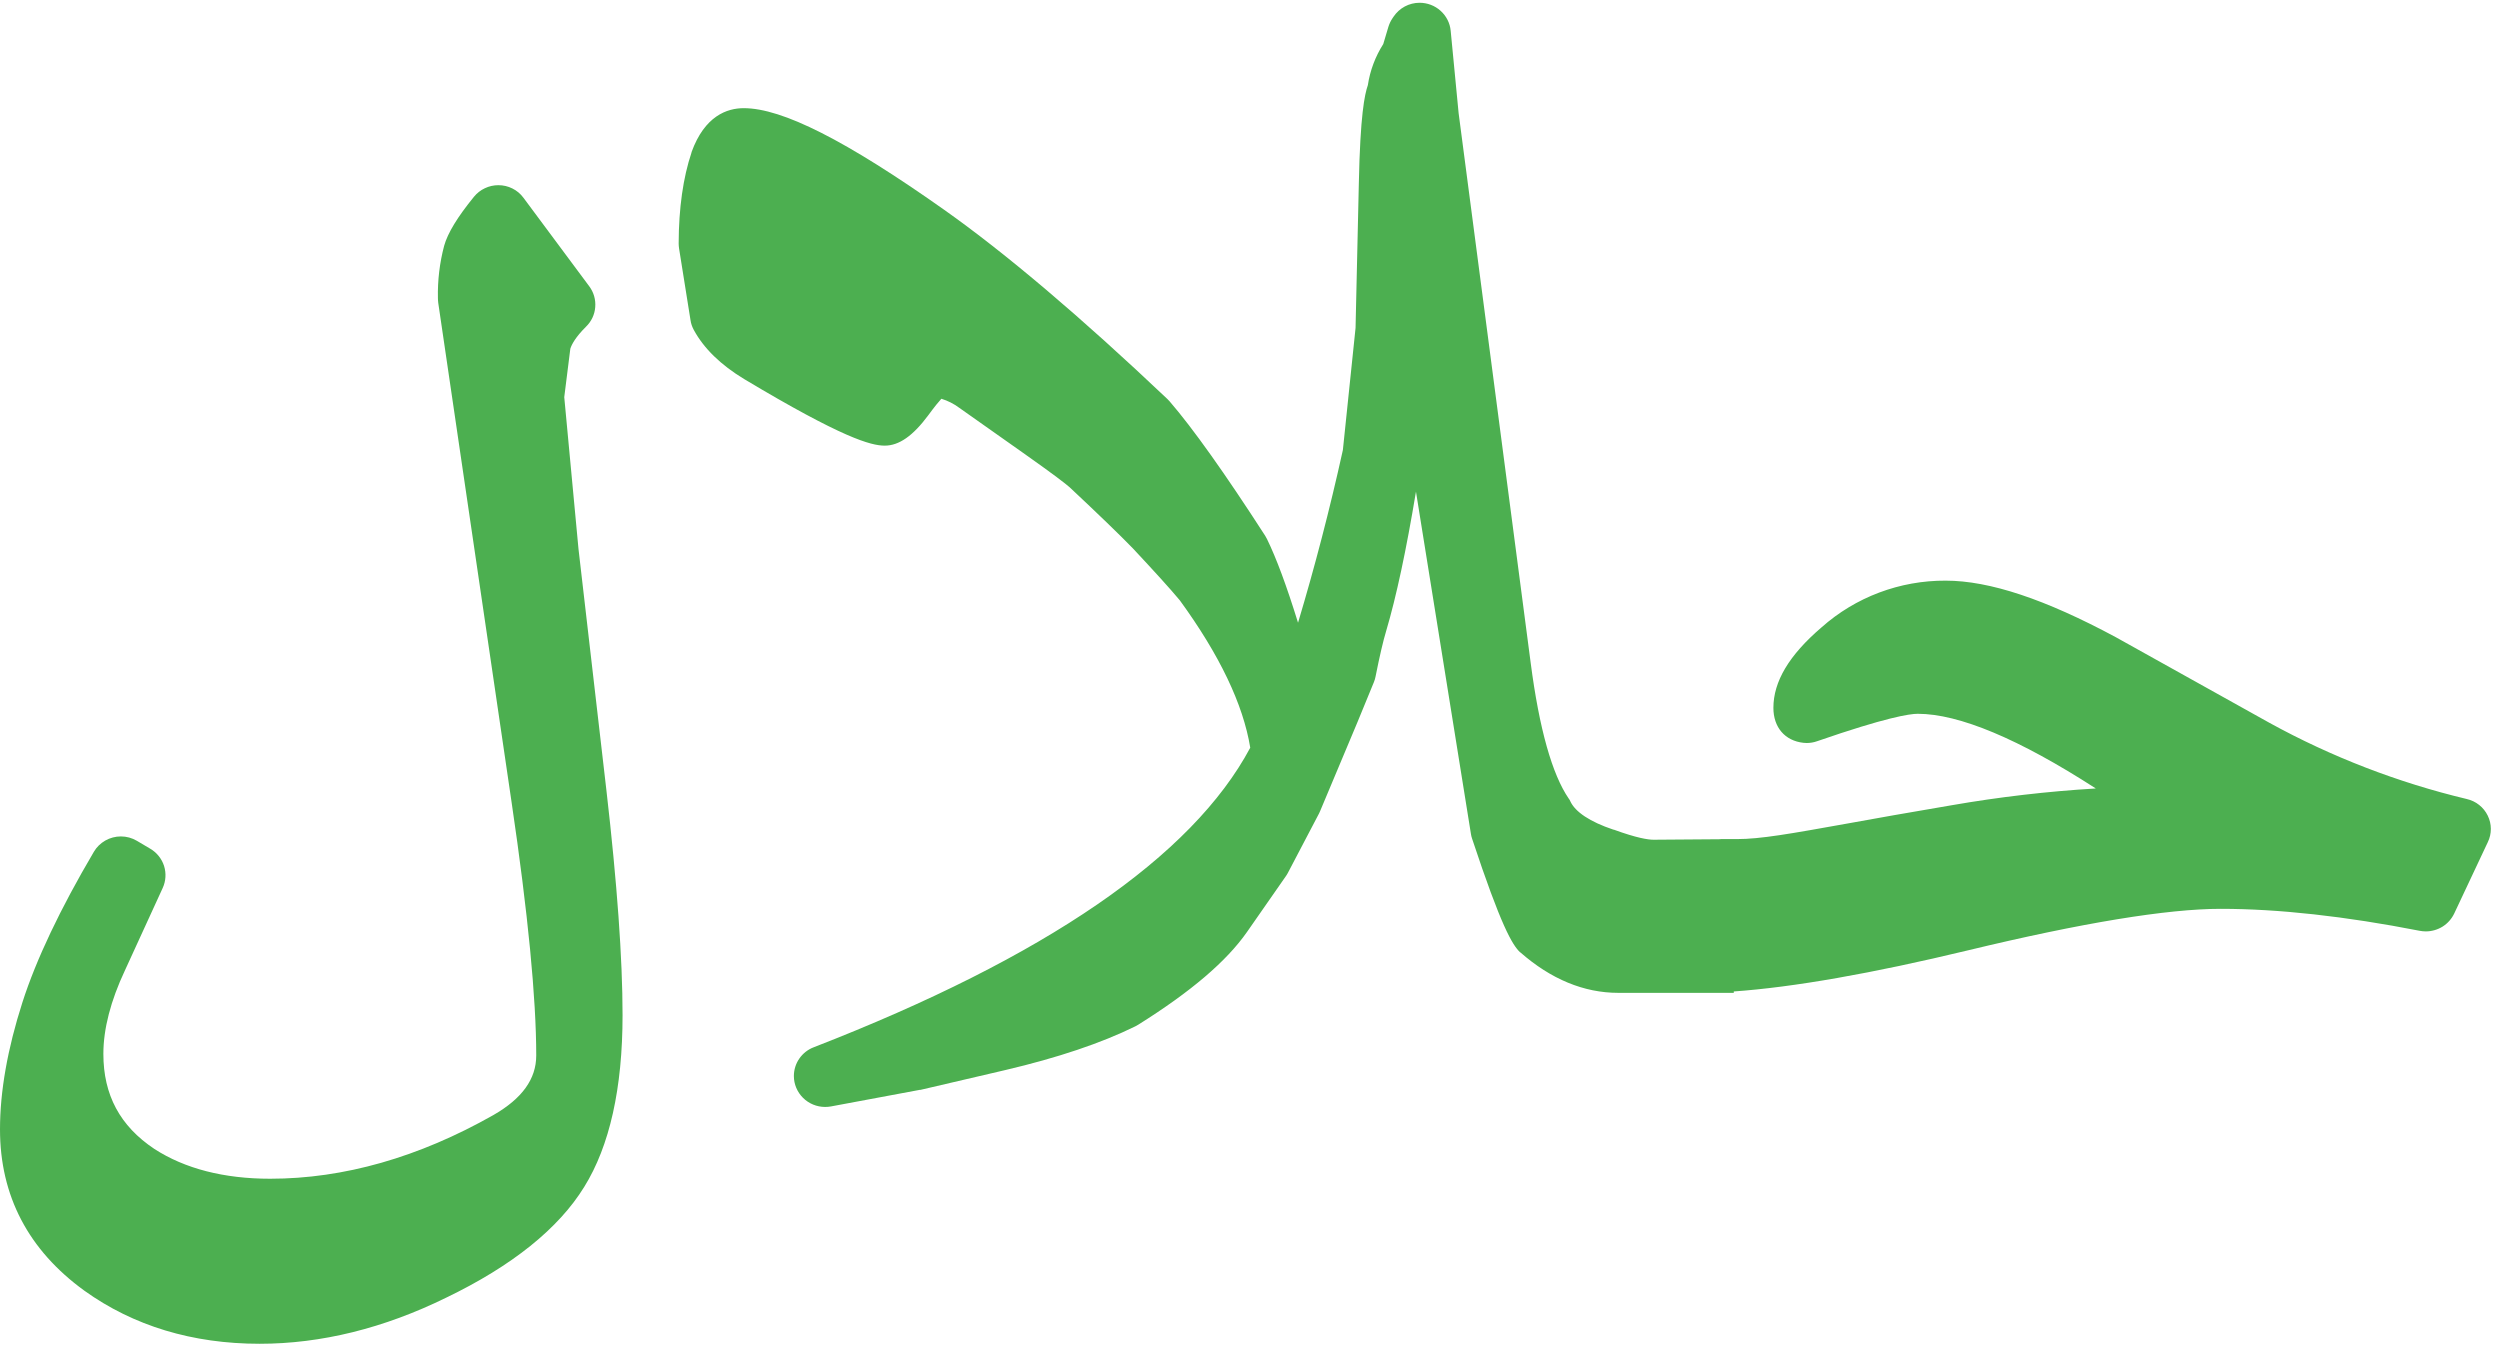 <svg width="261" height="141" viewBox="0 0 261 141" fill="none" xmlns="http://www.w3.org/2000/svg">
<path d="M60.395 57.315L58.908 41.461L59.542 36.404C59.688 35.947 60.095 35.184 61.184 34.102C61.744 33.559 62.086 32.836 62.142 32.064C62.207 31.292 61.988 30.524 61.525 29.899L54.65 20.649C54.349 20.239 53.959 19.907 53.496 19.678C53.041 19.449 52.537 19.332 52.025 19.334C51.538 19.333 51.058 19.442 50.619 19.652C50.172 19.861 49.79 20.166 49.481 20.543C47.767 22.649 46.743 24.324 46.369 25.659C45.898 27.444 45.678 29.285 45.719 31.13C45.719 31.293 45.735 31.456 45.752 31.618L53.415 83.788C55.121 95.35 55.983 104.234 55.983 110.193C55.983 112.651 54.512 114.691 51.497 116.42C43.72 120.827 35.886 123.06 28.207 123.06C23.396 123.06 19.308 122.016 16.115 119.948C12.531 117.558 10.792 114.315 10.792 110.028C10.792 107.421 11.548 104.489 13.043 101.309L16.984 92.71C17.317 91.987 17.366 91.168 17.13 90.411C16.887 89.653 16.375 89.01 15.684 88.605L14.286 87.778C13.782 87.48 13.205 87.323 12.62 87.323C12.052 87.323 11.491 87.471 10.995 87.752C10.499 88.034 10.085 88.438 9.8 88.927C6.282 94.895 3.771 100.187 2.34 104.647C0.788 109.482 0 113.942 0 117.905C0 124.847 2.966 130.511 8.809 134.748C13.937 138.425 20.096 140.29 27.11 140.29C33.529 140.29 40.079 138.67 46.581 135.476C53.472 132.155 58.315 128.26 60.989 123.918C63.646 119.644 64.995 113.61 64.995 105.986C64.995 100.102 64.426 92.211 63.313 82.54L60.395 57.315Z" fill="#4CAF50"/>
<path d="M259.719 85.15C259.507 84.717 259.207 84.338 258.825 84.038C258.451 83.738 258.004 83.526 257.533 83.418C250.341 81.699 243.417 79.026 236.948 75.473L220.915 66.537C213.52 62.554 207.702 60.62 203.135 60.62C198.348 60.593 193.716 62.336 190.157 65.507C186.776 68.405 185.143 71.154 185.143 73.9C185.143 75.934 186.346 77.337 188.28 77.55C188.393 77.564 188.507 77.57 188.621 77.57C188.987 77.57 189.36 77.507 189.702 77.384C196.894 74.893 199.364 74.52 200.209 74.52C204.524 74.52 210.782 77.14 218.802 82.316C213.756 82.617 208.726 83.202 203.744 84.069C199.299 84.818 195.772 85.452 192.936 85.964C186.857 87.055 183.802 87.601 181.332 87.601H179.625V87.615L172.628 87.668C172.059 87.668 170.865 87.485 168.476 86.614H168.451H168.435C165.997 85.797 164.445 84.767 163.933 83.638L163.868 83.502L163.779 83.377C162.048 80.856 160.699 76.09 159.805 69.216L152.28 11.815L151.451 3.212C151.378 2.41 150.996 1.666 150.394 1.125C149.793 0.584 149.013 0.287 148.192 0.29C147.664 0.291 147.136 0.423 146.664 0.674C146.193 0.926 145.795 1.289 145.494 1.731L145.364 1.924C145.185 2.192 145.047 2.486 144.95 2.795L144.413 4.599C143.585 5.902 143.032 7.364 142.804 8.889C142.463 9.876 142.008 12.018 141.862 19.157L141.52 34.237L140.196 46.983C138.831 53.175 137.246 59.243 135.515 65.013C134.312 61.127 133.248 58.267 132.273 56.273C132.216 56.157 132.151 56.044 132.086 55.935C127.884 49.423 124.528 44.702 122.107 41.901C122.033 41.818 121.96 41.737 121.879 41.661C112.81 33.068 104.952 26.407 98.524 21.869C88.301 14.652 81.67 11.293 77.647 11.293C75.916 11.293 73.568 12.09 72.194 15.893V15.91V15.927C71.317 18.54 70.862 21.74 70.853 25.418C70.853 25.592 70.87 25.767 70.894 25.939L72.089 33.424C72.137 33.78 72.259 34.123 72.43 34.441C73.478 36.376 75.25 38.101 77.688 39.573C87.976 45.735 90.934 46.525 92.364 46.525C93.859 46.525 95.314 45.508 96.915 43.349C97.597 42.416 98.028 41.904 98.28 41.63C98.954 41.837 99.588 42.157 100.149 42.577L106.821 47.287C110.112 49.61 111.274 50.522 111.672 50.873C114.63 53.646 116.857 55.792 118.271 57.249C120.489 59.622 122.139 61.433 123.171 62.673C127.316 68.362 129.786 73.52 130.526 78.059C124.471 89.418 109.145 99.939 84.961 109.332C84.343 109.565 83.823 109.977 83.449 110.515C83.076 111.052 82.88 111.688 82.88 112.338C82.88 113.194 83.23 114.014 83.839 114.619C84.449 115.224 85.278 115.564 86.139 115.565C86.342 115.566 86.546 115.548 86.749 115.512L96.021 113.782H96.061H96.094L104.952 111.715C110.429 110.43 114.98 108.898 118.523 107.152C118.628 107.1 118.734 107.042 118.832 106.979C124.333 103.532 128.047 100.363 130.192 97.291L134.231 91.492C134.312 91.383 134.377 91.27 134.442 91.153L137.709 84.923C137.75 84.842 137.79 84.758 137.823 84.672L141.724 75.381C142.666 73.074 143.243 71.683 143.438 71.208C143.511 71.02 143.576 70.825 143.609 70.626C144.032 68.5 144.405 66.896 144.714 65.88C145.779 62.29 146.819 57.406 147.827 51.328L153.564 87.055C153.588 87.225 153.629 87.393 153.686 87.557C156.717 96.709 157.887 98.651 158.7 99.421H158.716C161.918 102.231 165.363 103.654 168.955 103.654H181.006V103.508C187.207 103.071 195.415 101.634 205.434 99.221C217.388 96.339 226.27 94.882 231.845 94.882C237.859 94.882 244.847 95.655 252.624 97.177C252.836 97.217 253.047 97.238 253.258 97.238C253.876 97.237 254.485 97.061 255.013 96.733C255.534 96.404 255.948 95.935 256.216 95.38L259.727 87.922C259.938 87.49 260.044 87.016 260.044 86.535C260.044 86.056 259.93 85.582 259.719 85.15Z" fill="#4CAF50"/>
</svg>
